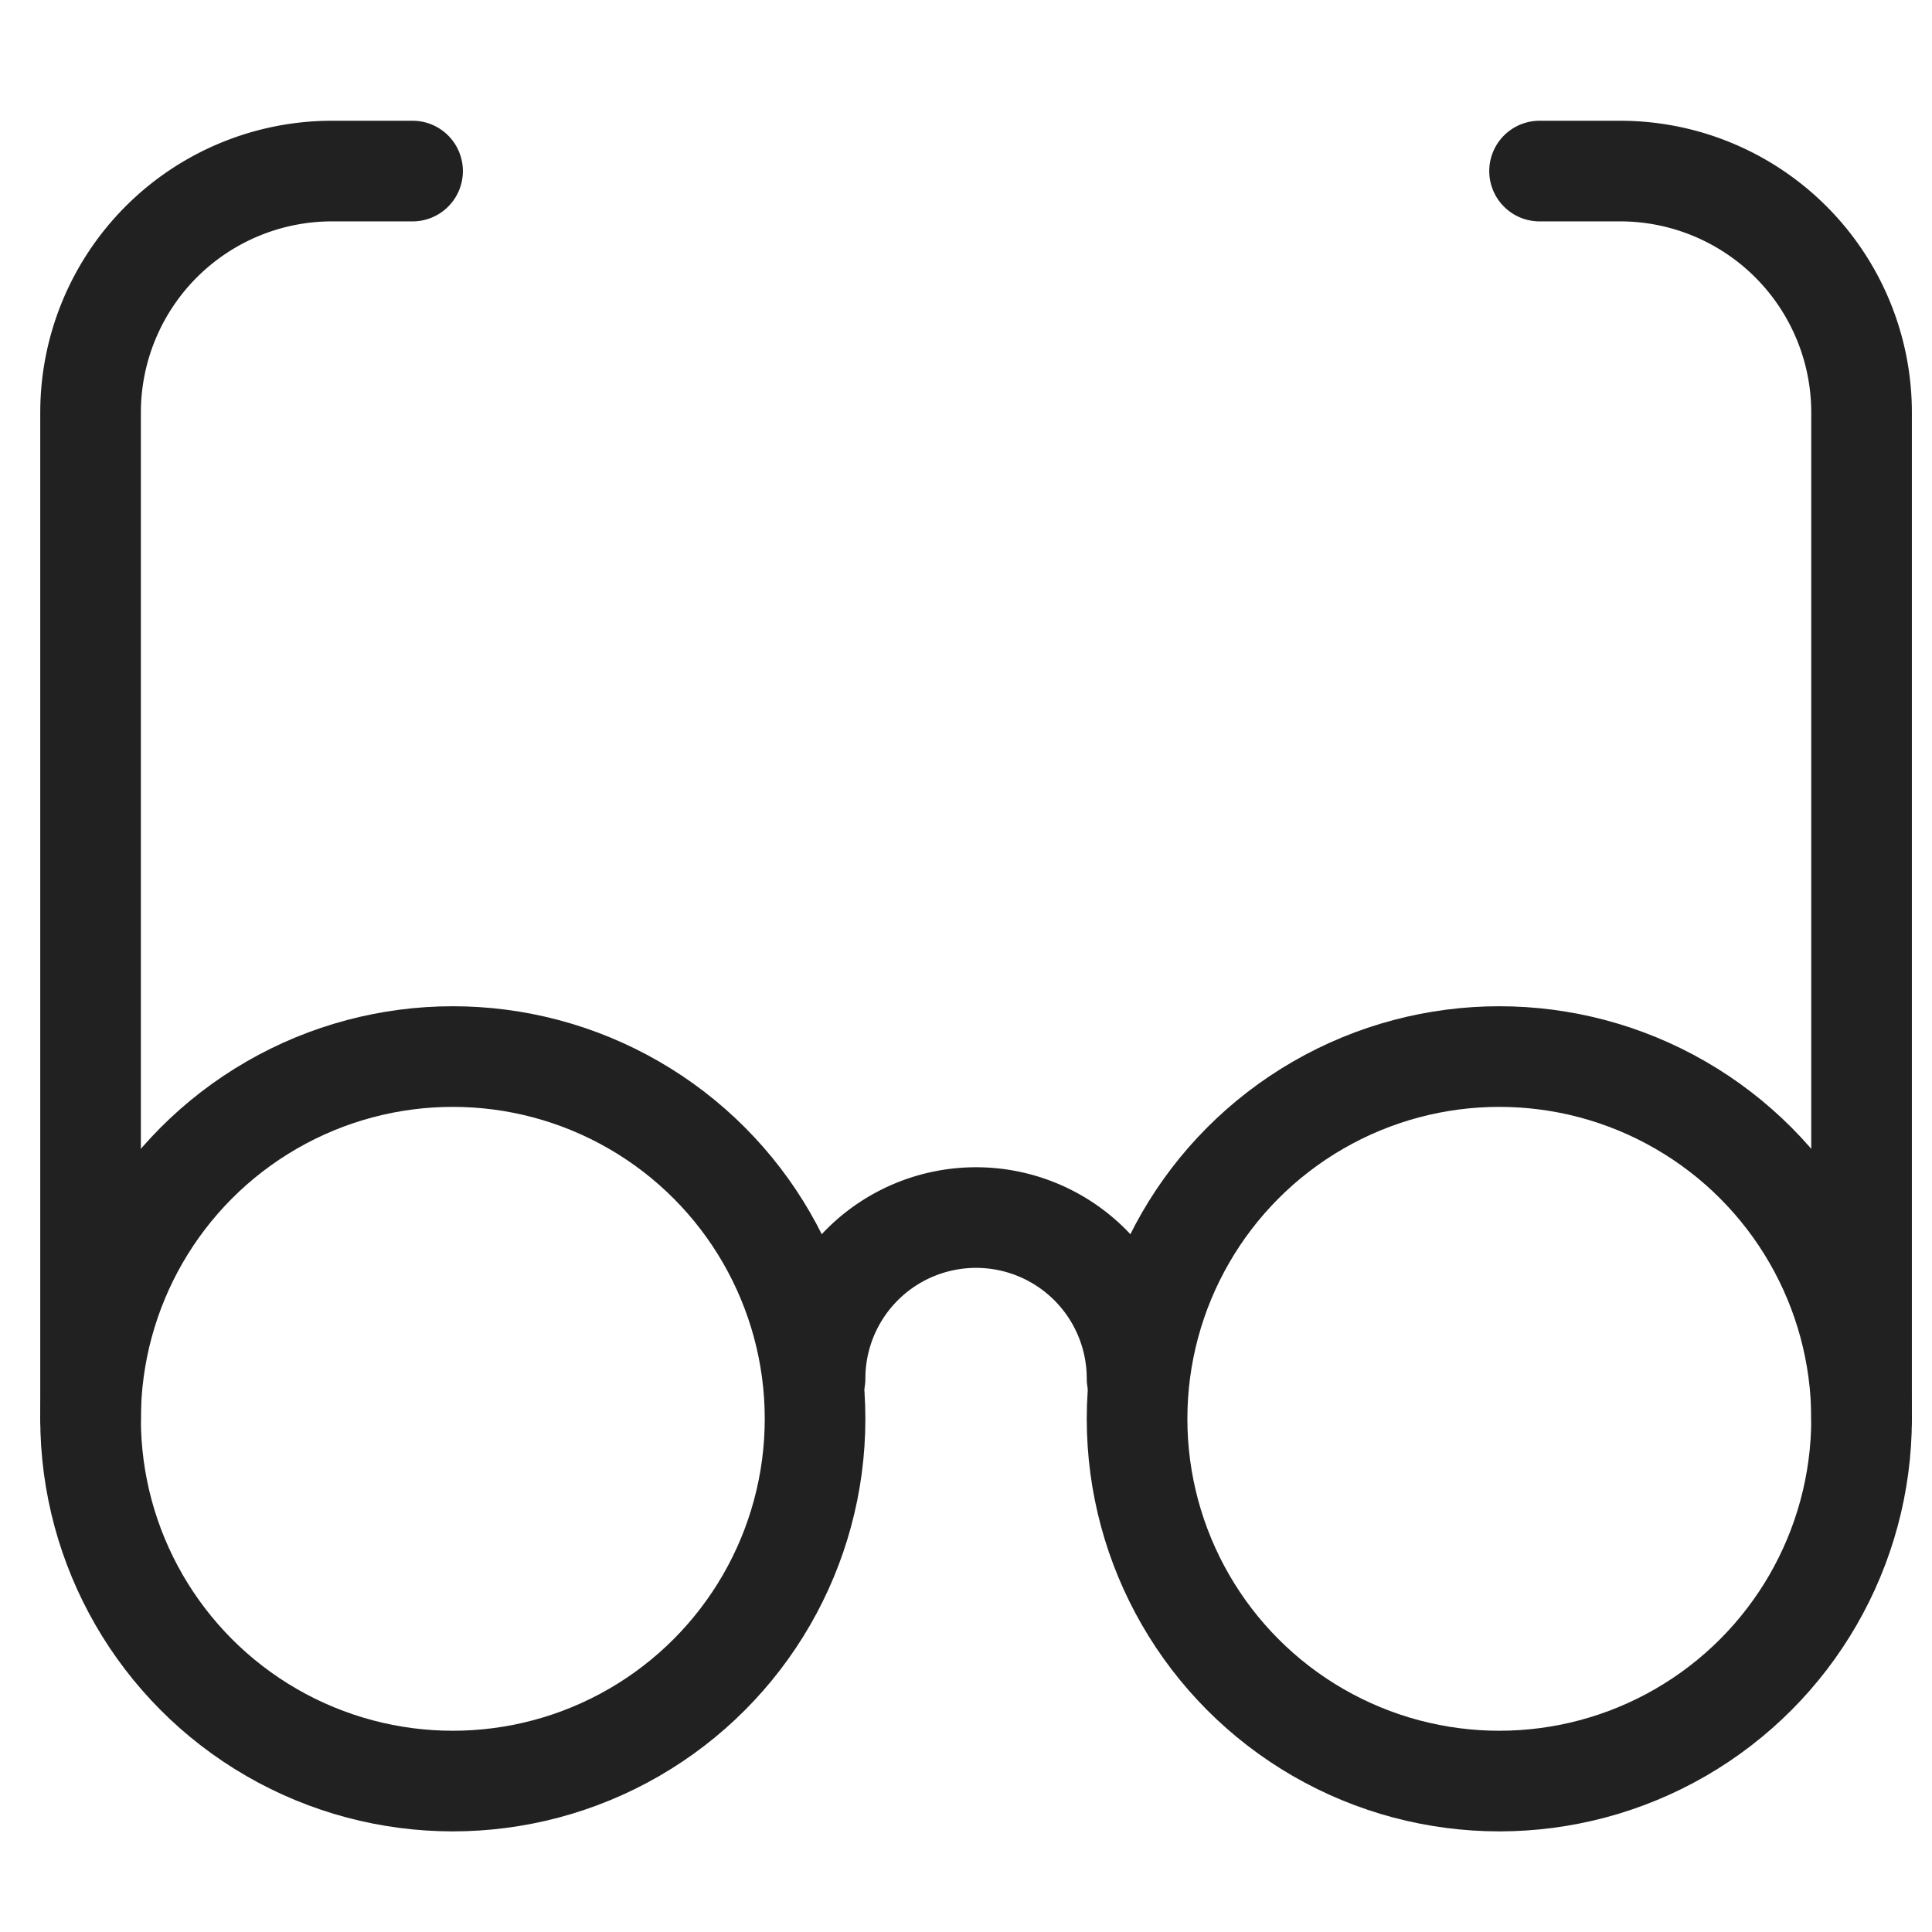 <svg xmlns="http://www.w3.org/2000/svg" width="48" height="48"><g fill="none" stroke="#212121" stroke-linecap="round" stroke-linejoin="round" stroke-width="2.5" class="oTBwuqPZ__nc-icon-wrapper" transform="translate(.25 .25)"><path d="M2 35V10a6 6 0 0 1 6-6h2M46 35V10a6 6 0 0 0-6-6h-2" data-cap="butt"/><path d="M20 34a4 4 0 0 1 8 0"/><circle cx="11" cy="35" r="9"/><circle cx="37" cy="35" r="9"/></g></svg>
